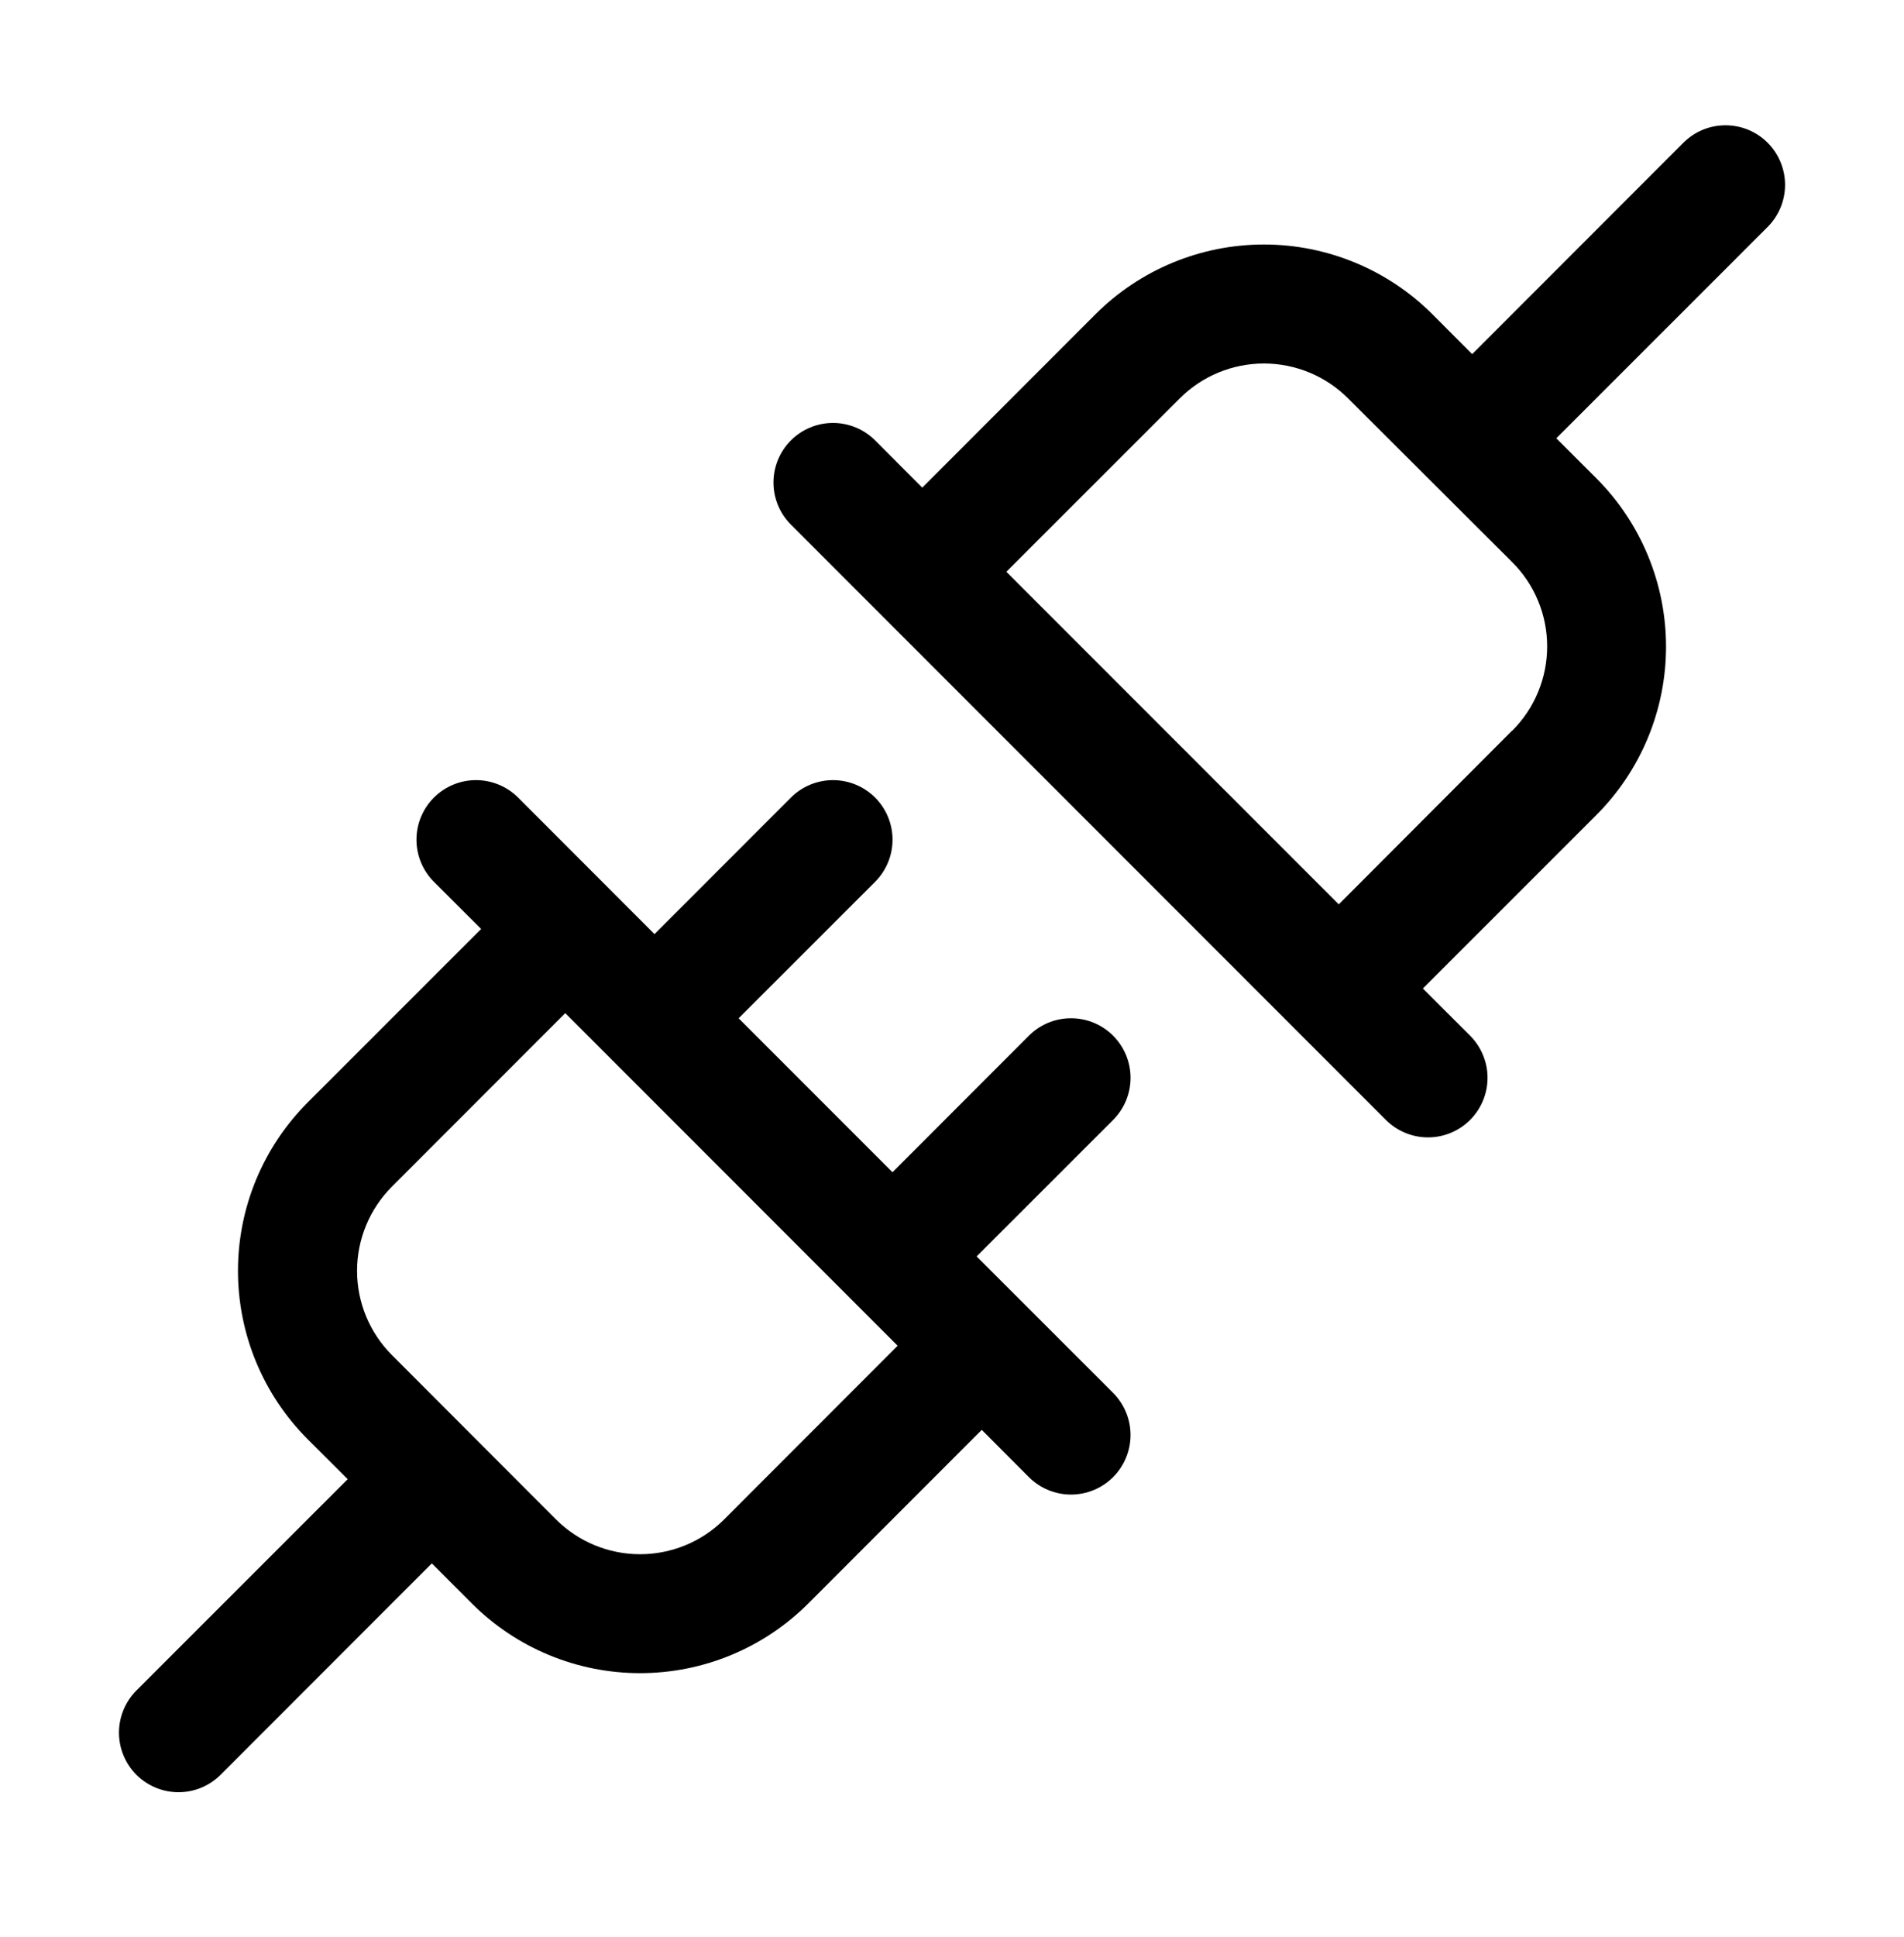 <svg xmlns="http://www.w3.org/2000/svg" width="60" height="61" viewBox="0 0 60 61" fill="none"><path d="M35.077 32.62C34.903 32.446 34.696 32.308 34.468 32.213C34.24 32.119 33.996 32.071 33.75 32.071C33.504 32.071 33.26 32.119 33.032 32.213C32.804 32.308 32.598 32.446 32.423 32.62L28.125 36.921L23.276 32.072L27.577 27.774C27.928 27.422 28.126 26.945 28.126 26.447C28.126 25.949 27.928 25.472 27.577 25.12C27.225 24.769 26.748 24.571 26.25 24.571C25.753 24.571 25.275 24.769 24.924 25.12L20.625 29.421L16.327 25.12C15.975 24.769 15.498 24.571 15 24.571C14.502 24.571 14.025 24.769 13.674 25.12C13.322 25.472 13.124 25.949 13.124 26.447C13.124 26.945 13.322 27.422 13.674 27.774L15.162 29.259L9.696 34.723C9 35.419 8.447 36.246 8.07 37.156C7.693 38.066 7.499 39.042 7.499 40.027C7.499 41.012 7.693 41.987 8.07 42.897C8.447 43.807 9 44.634 9.696 45.331L10.957 46.589L4.298 53.245C4.124 53.42 3.986 53.627 3.892 53.854C3.798 54.082 3.749 54.326 3.749 54.572C3.749 54.818 3.798 55.062 3.892 55.29C3.986 55.517 4.124 55.724 4.298 55.899C4.65 56.25 5.128 56.448 5.625 56.448C5.871 56.448 6.115 56.4 6.343 56.305C6.571 56.211 6.777 56.073 6.952 55.899L13.608 49.24L14.867 50.501C15.563 51.197 16.39 51.75 17.3 52.127C18.21 52.504 19.185 52.698 20.17 52.698C21.155 52.698 22.131 52.504 23.041 52.127C23.951 51.75 24.778 51.197 25.474 50.501L30.938 45.035L32.423 46.524C32.598 46.698 32.804 46.836 33.032 46.93C33.26 47.025 33.504 47.073 33.75 47.073C33.996 47.073 34.24 47.025 34.468 46.93C34.696 46.836 34.902 46.698 35.077 46.524C35.251 46.349 35.389 46.142 35.483 45.915C35.578 45.687 35.626 45.443 35.626 45.197C35.626 44.951 35.578 44.707 35.483 44.479C35.389 44.252 35.251 44.045 35.077 43.87L30.776 39.572L35.077 35.274C35.251 35.099 35.389 34.893 35.484 34.665C35.578 34.437 35.627 34.193 35.627 33.947C35.627 33.701 35.578 33.457 35.484 33.229C35.389 33.001 35.251 32.795 35.077 32.62ZM22.821 47.855C22.118 48.557 21.165 48.952 20.17 48.952C19.176 48.952 18.223 48.557 17.52 47.855L12.349 42.678C11.647 41.974 11.252 41.021 11.252 40.027C11.252 39.033 11.647 38.079 12.349 37.376L17.813 31.91L28.287 42.385L22.821 47.855ZM55.702 4.495C55.528 4.321 55.321 4.183 55.093 4.088C54.865 3.994 54.621 3.946 54.375 3.946C54.129 3.946 53.885 3.994 53.657 4.088C53.429 4.183 53.223 4.321 53.048 4.495L46.392 11.154L45.134 9.893C43.726 8.489 41.818 7.701 39.83 7.701C37.841 7.701 35.934 8.489 34.526 9.893L29.063 15.359L27.577 13.87C27.225 13.519 26.748 13.321 26.25 13.321C25.753 13.321 25.275 13.519 24.924 13.87C24.572 14.222 24.374 14.699 24.374 15.197C24.374 15.695 24.572 16.172 24.924 16.524L43.673 35.274C43.848 35.448 44.054 35.586 44.282 35.68C44.51 35.775 44.754 35.823 45 35.823C45.246 35.823 45.49 35.775 45.718 35.68C45.946 35.586 46.152 35.448 46.327 35.274C46.501 35.099 46.639 34.892 46.733 34.665C46.828 34.437 46.876 34.193 46.876 33.947C46.876 33.701 46.828 33.457 46.733 33.229C46.639 33.002 46.501 32.795 46.327 32.62L44.838 31.134L50.304 25.671C51.001 24.975 51.553 24.148 51.93 23.238C52.307 22.328 52.501 21.352 52.501 20.367C52.501 19.382 52.307 18.407 51.93 17.497C51.553 16.587 51.001 15.76 50.304 15.063L49.043 13.805L55.702 7.149C55.876 6.974 56.014 6.768 56.109 6.54C56.203 6.312 56.252 6.068 56.252 5.822C56.252 5.576 56.203 5.332 56.109 5.104C56.014 4.876 55.876 4.67 55.702 4.495ZM47.651 23.011L42.188 28.484L31.713 18.009L37.179 12.546C37.882 11.844 38.836 11.449 39.83 11.449C40.824 11.449 41.777 11.844 42.48 12.546L47.651 17.703C48.001 18.051 48.279 18.465 48.468 18.921C48.658 19.377 48.755 19.866 48.755 20.36C48.755 20.854 48.658 21.343 48.468 21.799C48.279 22.256 48.001 22.67 47.651 23.018V23.011Z" fill="black"></path></svg>